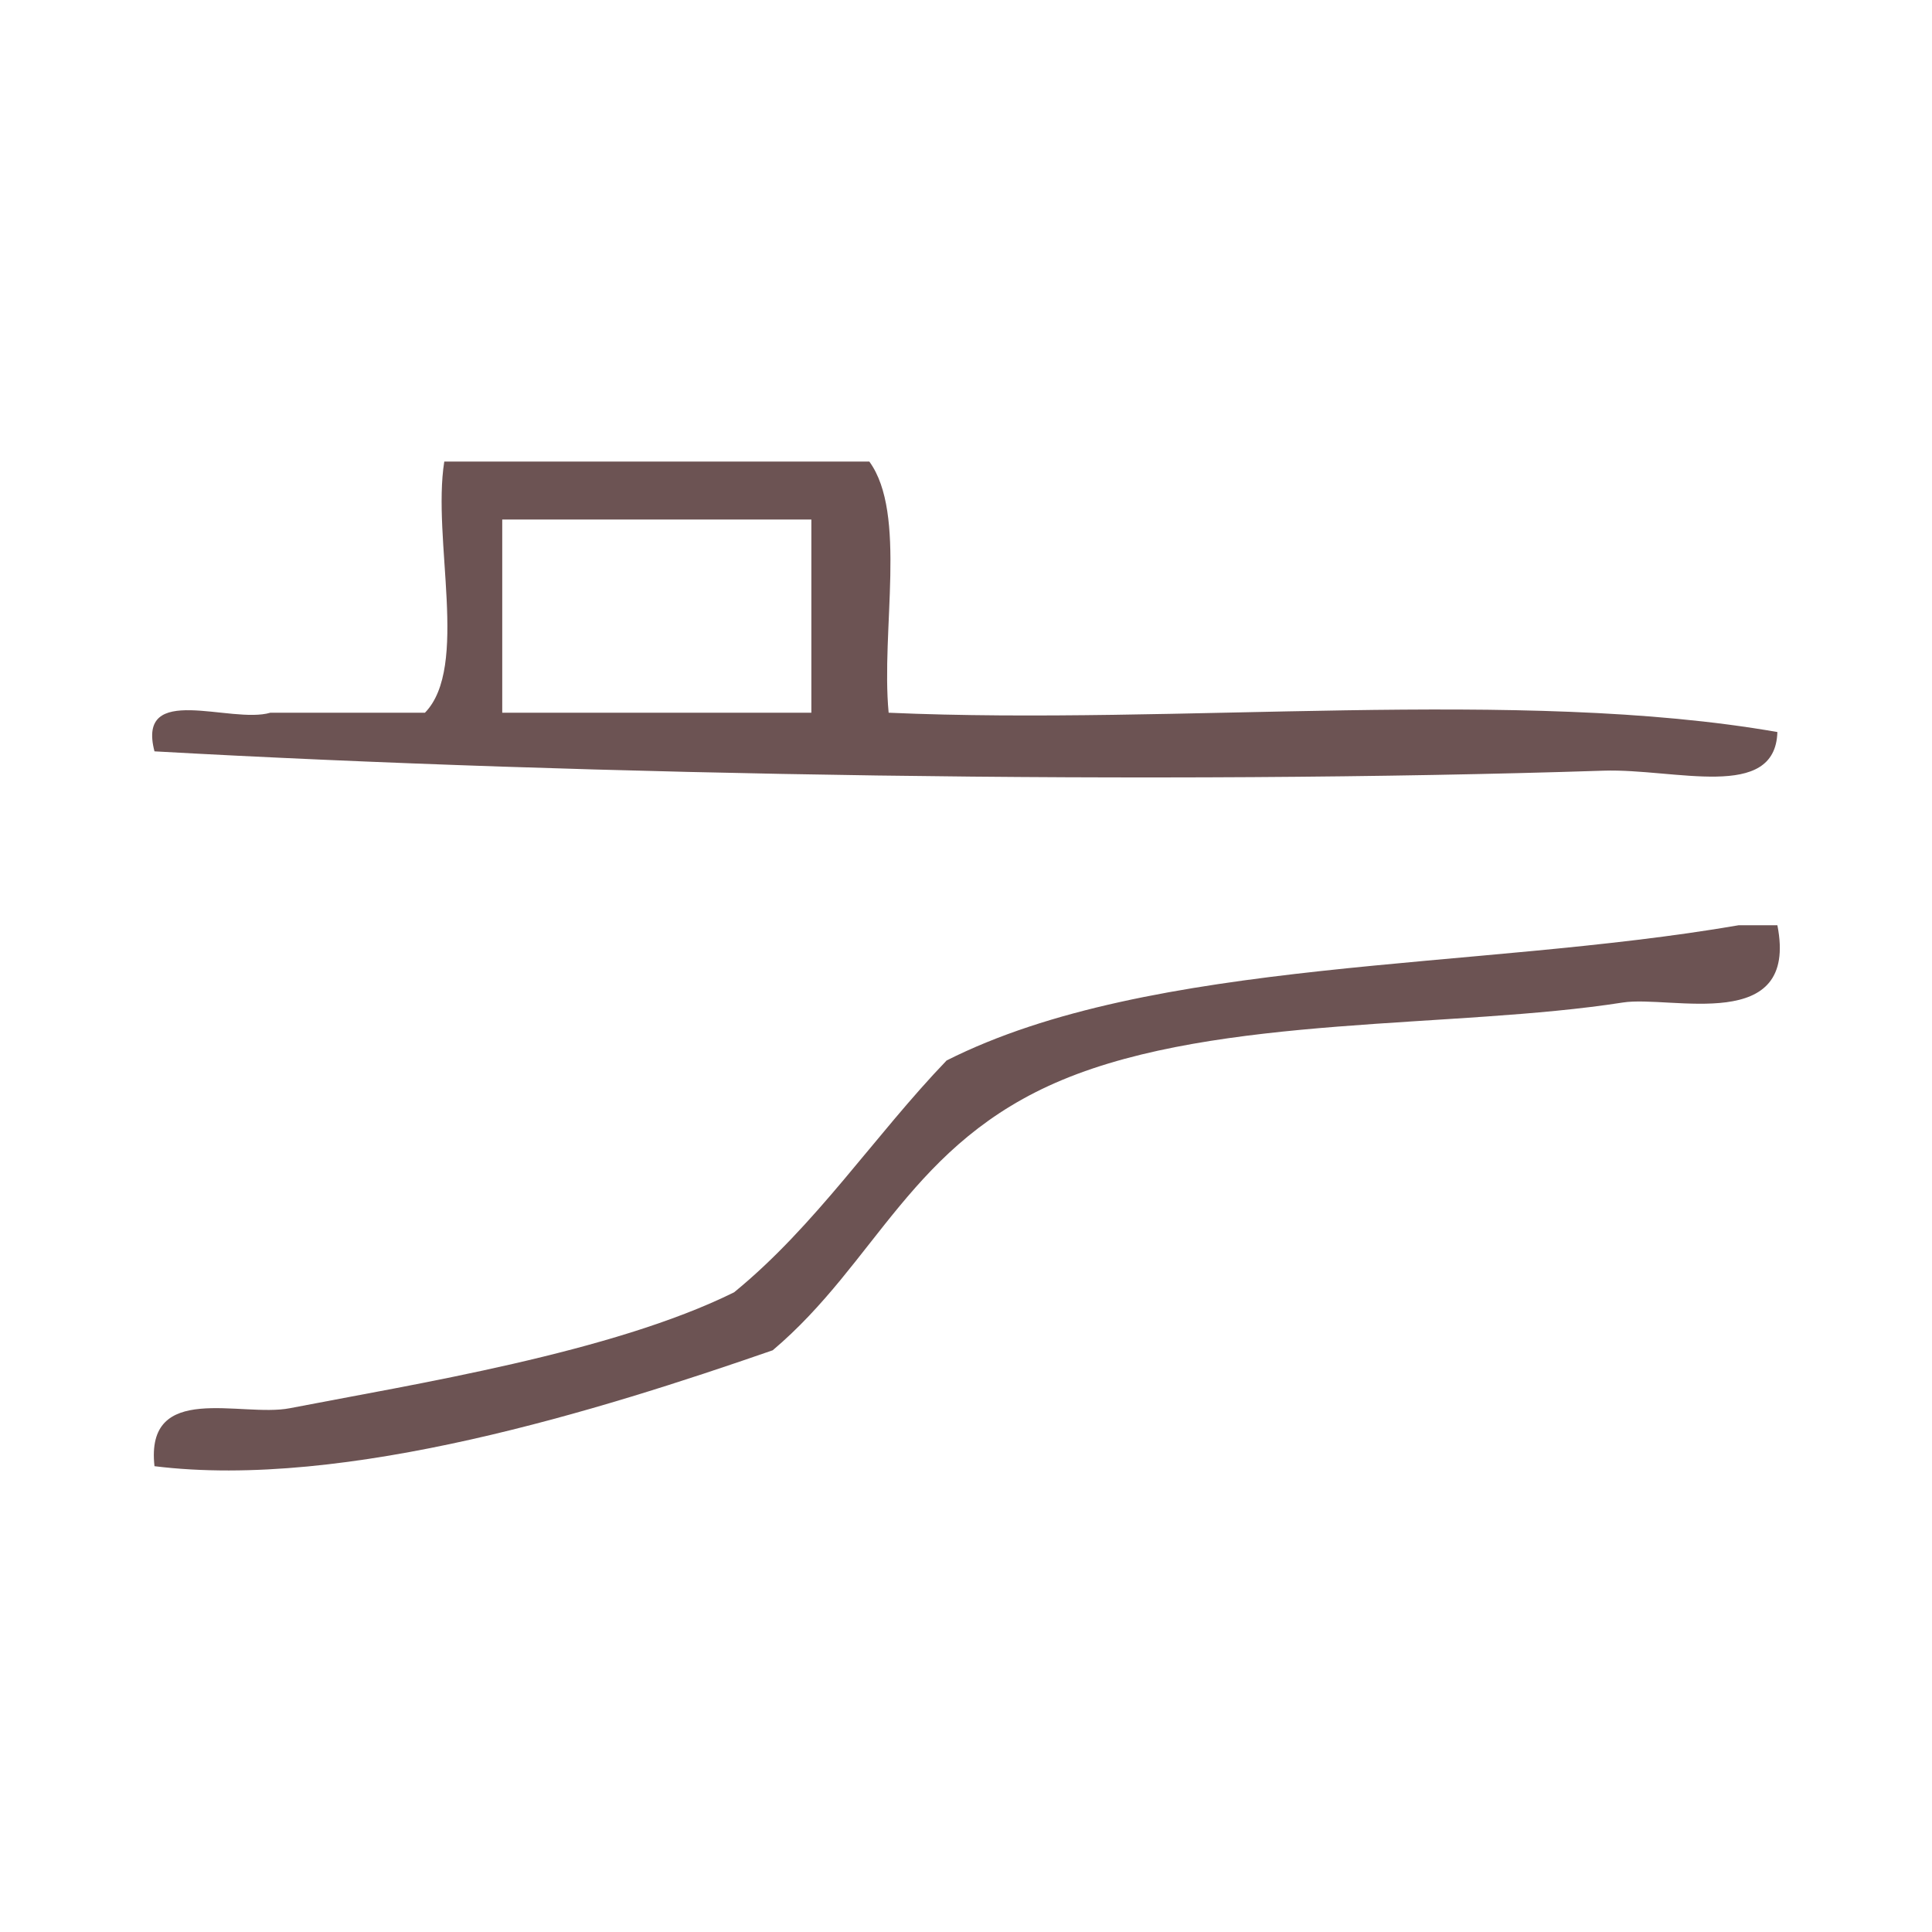<?xml version="1.0" encoding="UTF-8" standalone="no"?>
<!-- Generator: Adobe Illustrator 15.0.0, SVG Export Plug-In . SVG Version: 6.00 Build 0)  -->

<svg
   xmlns:dc="http://purl.org/dc/elements/1.1/"
   xmlns:cc="http://creativecommons.org/ns#"
   xmlns:rdf="http://www.w3.org/1999/02/22-rdf-syntax-ns#"
   xmlns:svg="http://www.w3.org/2000/svg"
   xmlns="http://www.w3.org/2000/svg"
   xmlns:sodipodi="http://sodipodi.sourceforge.net/DTD/sodipodi-0.dtd"
   xmlns:inkscape="http://www.inkscape.org/namespaces/inkscape"
   version="1.1"
   id="Calque_1"
   x="0px"
   y="0px"
   width="100px"
   height="100px"
   viewBox="0 0 100 100"
   style="enable-background:new 0 0 100 100;"
   xml:space="preserve"
   sodipodi:docname="unideo-21-lane.svg"
   inkscape:version="0.92.1 r15371"><defs
   id="defs15" /><sodipodi:namedview
   pagecolor="#ffffff"
   bordercolor="#666666"
   borderopacity="1"
   objecttolerance="10"
   gridtolerance="10"
   guidetolerance="10"
   inkscape:pageopacity="0"
   inkscape:pageshadow="2"
   inkscape:window-width="640"
   inkscape:window-height="480"
   id="namedview13"
   showgrid="false"
   inkscape:zoom="2.36"
   inkscape:cx="50"
   inkscape:cy="50"
   inkscape:window-x="0"
   inkscape:window-y="0"
   inkscape:window-maximized="0"
   inkscape:current-layer="Calque_1" />
<g
   id="g10"
   style="fill:#6c5353;fill-opacity:1">
	<g
   id="g8"
   style="fill:#6c5353;fill-opacity:1">
		<g
   id="g6"
   style="fill:#6c5353;fill-opacity:1">
			<path
   d="M22.996,23.89c7.333,0,14.667,0,22,0c1.968,2.698,0.596,8.738,1,13c15.003,0.665,32.664-1.329,46.001,1     c-0.107,3.603-5.296,1.88-9,2c-22.761,0.743-52.528,0.256-75.001-1c-0.946-3.613,3.938-1.395,6-2c2.667,0,5.333,0,8,0     C24.296,34.525,22.354,27.915,22.996,23.89z M25.996,36.89c5.333,0,10.667,0,16,0c0-3.333,0-6.667,0-10c-5.333,0-10.667,0-16,0     C25.996,30.224,25.996,33.557,25.996,36.89z"
   id="path2"
   style="fill:#6c5353;fill-opacity:1" />
			<path
   d="M91.997,47.89c1.121,5.688-5.513,3.611-8,4c-8.753,1.367-20.879,0.621-29,4c-7.837,3.26-9.599,9.438-15.001,14     c-8.913,3.094-22.101,7.226-32,6c-0.488-4.413,4.483-2.512,7-3c6.471-1.254,16.692-2.876,23-6c4.222-3.444,7.246-8.088,11-12     c10.636-5.365,27.354-4.646,41.001-7C90.663,47.89,91.329,47.89,91.997,47.89z"
   id="path4"
   style="fill:#6c5353;fill-opacity:1" />
		</g>
	</g>
</g>
</svg>